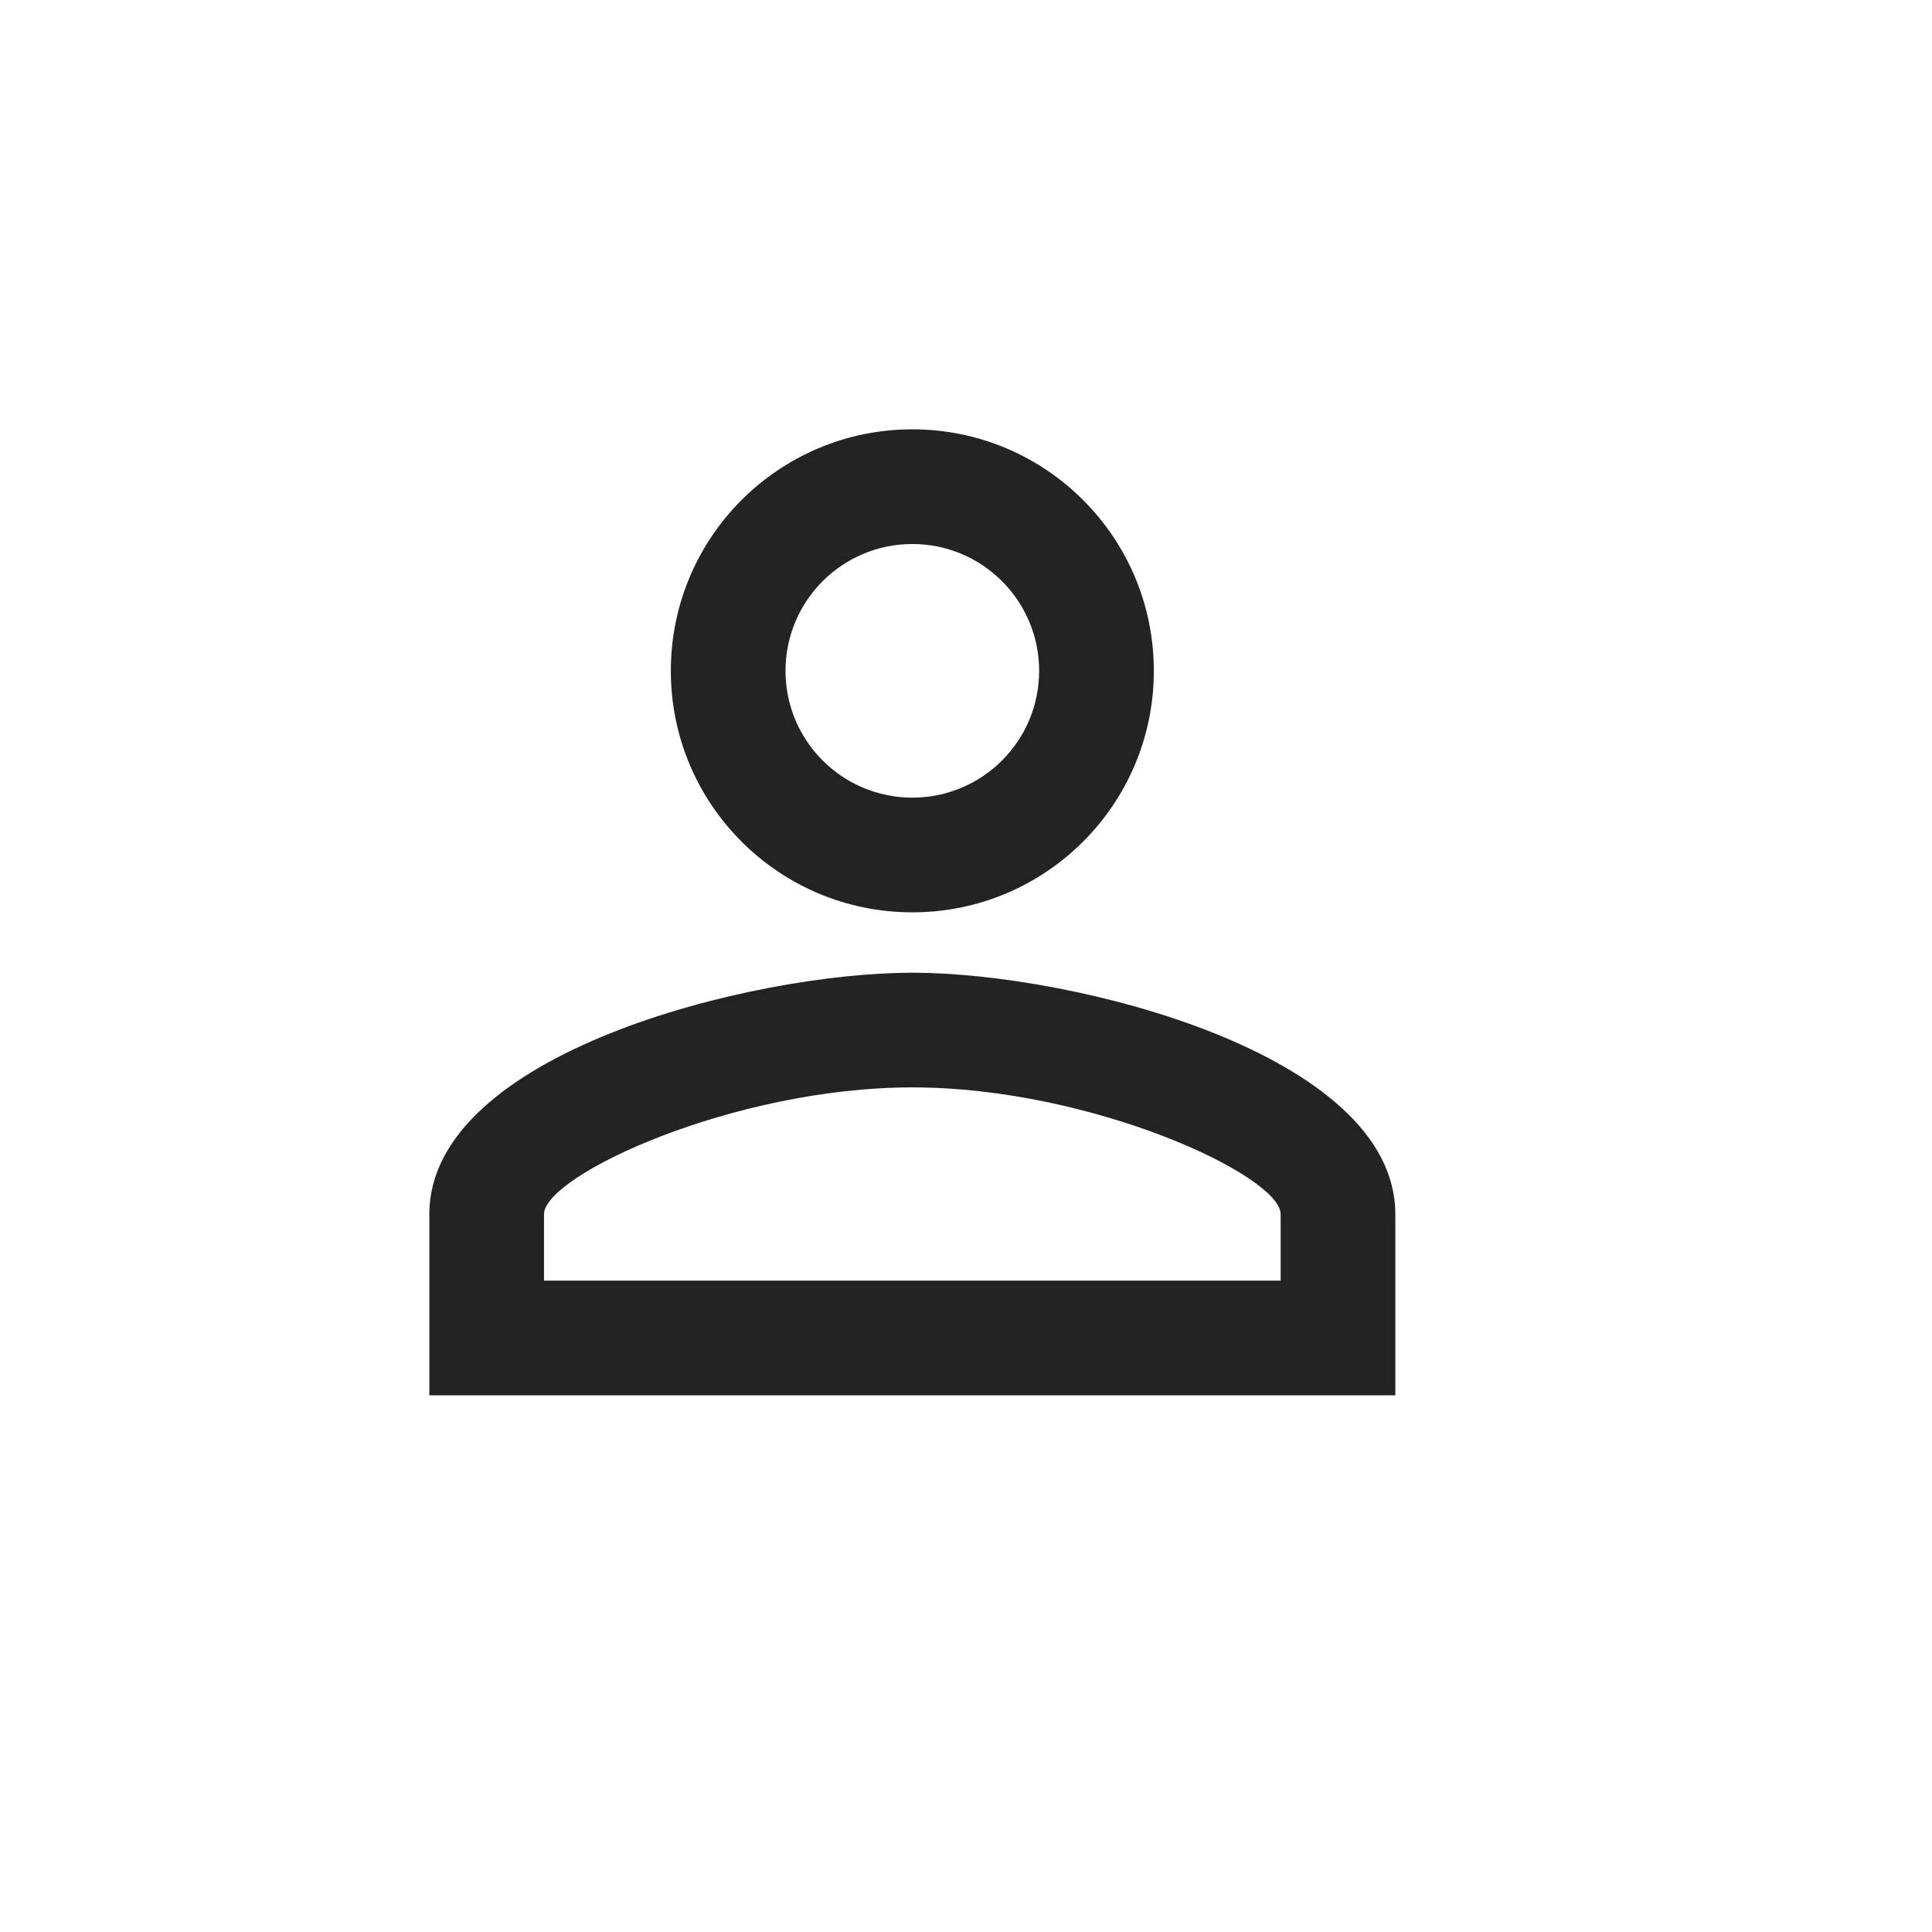 <svg xmlns="http://www.w3.org/2000/svg" width="36" height="36" viewBox="0 0 36 36" fill="none"><g id="Account Frame"><path id="Account Icon" d="M17 10.137C18.305 10.137 19.363 11.195 19.363 12.5C19.363 13.805 18.305 14.863 17 14.863C15.695 14.863 14.637 13.805 14.637 12.5C14.637 11.195 15.695 10.137 17 10.137ZM17 20.262C20.341 20.262 23.863 21.905 23.863 22.625V23.863H10.137V22.625C10.137 21.905 13.659 20.262 17 20.262ZM17 8C14.514 8 12.5 10.014 12.5 12.5C12.5 14.986 14.514 17 17 17C19.486 17 21.5 14.986 21.5 12.5C21.5 10.014 19.486 8 17 8ZM17 18.125C13.996 18.125 8 19.633 8 22.625V26H26V22.625C26 19.633 20.004 18.125 17 18.125Z" fill="#232323"></path></g></svg>